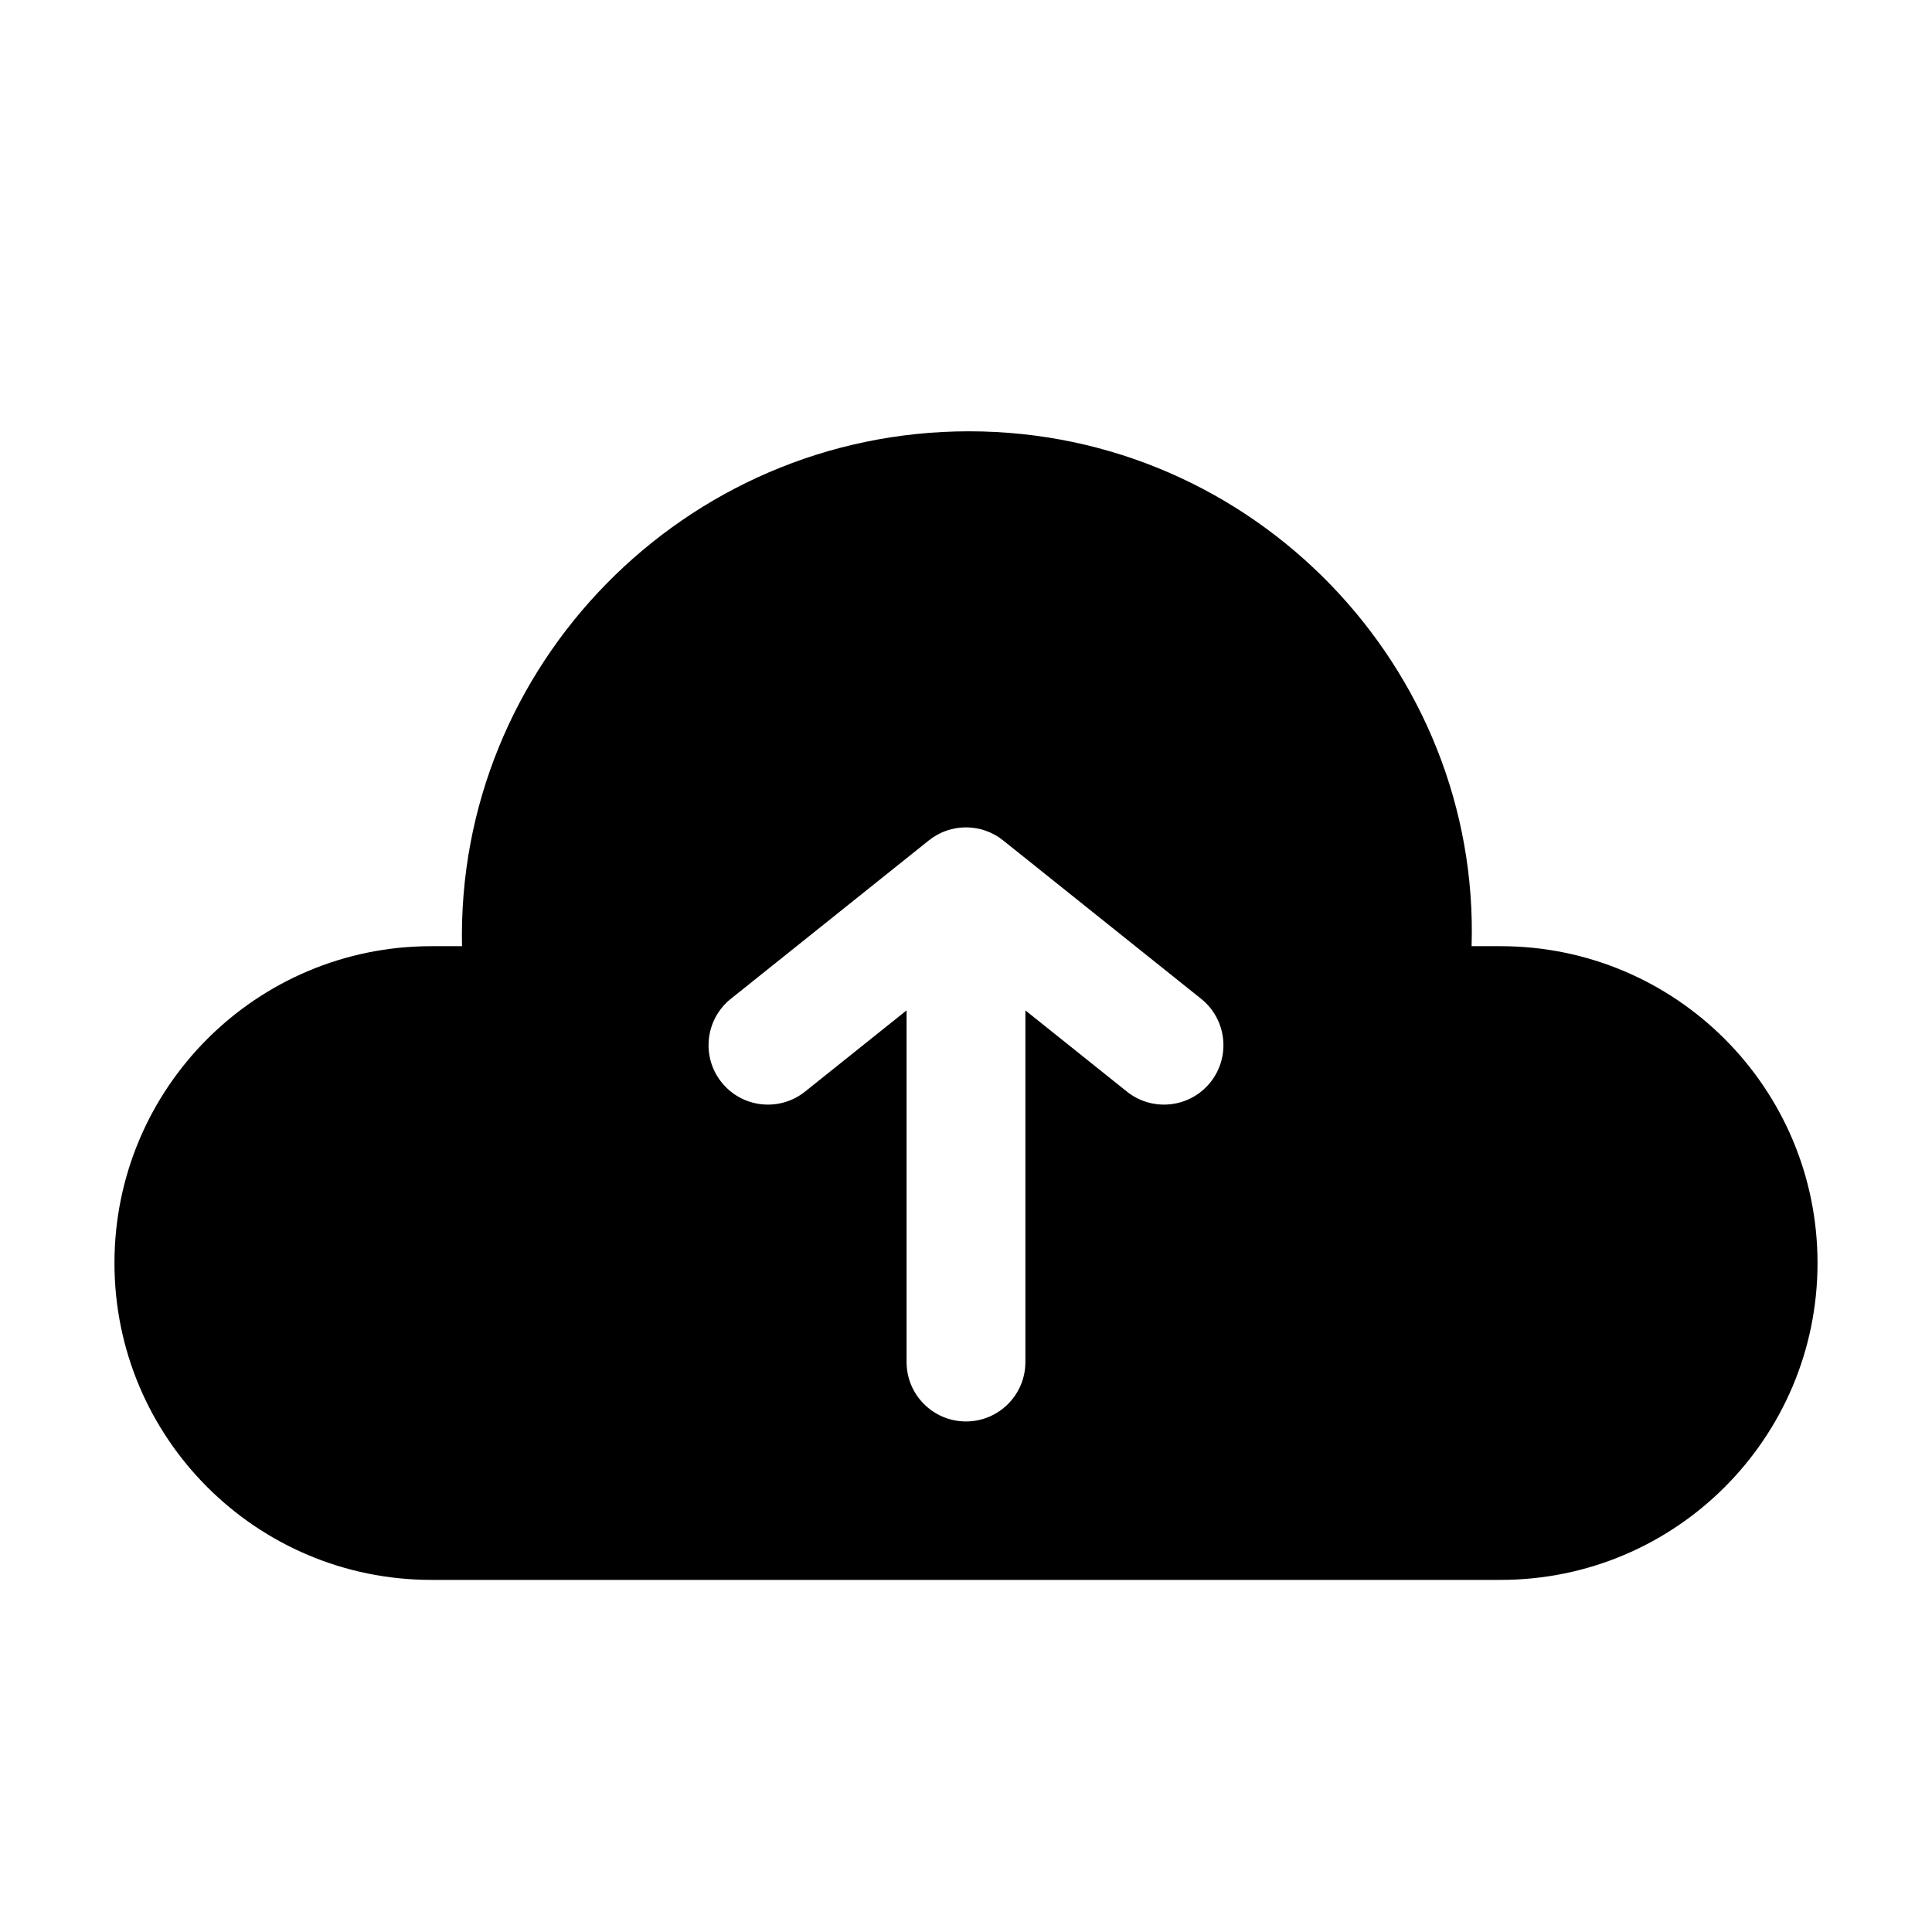 <?xml version="1.0" encoding="UTF-8"?>
<!-- Uploaded to: ICON Repo, www.svgrepo.com, Generator: ICON Repo Mixer Tools -->
<svg fill="#000000" width="800px" height="800px" version="1.1" viewBox="144 144 512 512" xmlns="http://www.w3.org/2000/svg">
 <path d="m400.79 258.3c75.719 0 135.45 62.949 133.2 136.45h7.703c46.375 0 83.969 37.594 83.969 83.969s-37.594 83.969-83.969 83.969h-283.39c-46.375 0-83.969-37.594-83.969-83.969s37.594-83.969 83.969-83.969h8.137c-1.582-74.316 58.973-136.45 134.36-136.45zm9.039 108.41c-5.75-4.598-13.918-4.598-19.668 0l-52.48 41.984c-6.789 5.434-7.891 15.34-2.461 22.129 5.434 6.793 15.34 7.891 22.133 2.461l26.898-21.52v93.191c0 8.695 7.051 15.746 15.746 15.746s15.742-7.051 15.742-15.746v-93.191l26.902 21.52c6.789 5.43 16.695 4.332 22.129-2.461 5.43-6.789 4.332-16.695-2.461-22.129z" fill-rule="evenodd"/>
</svg>